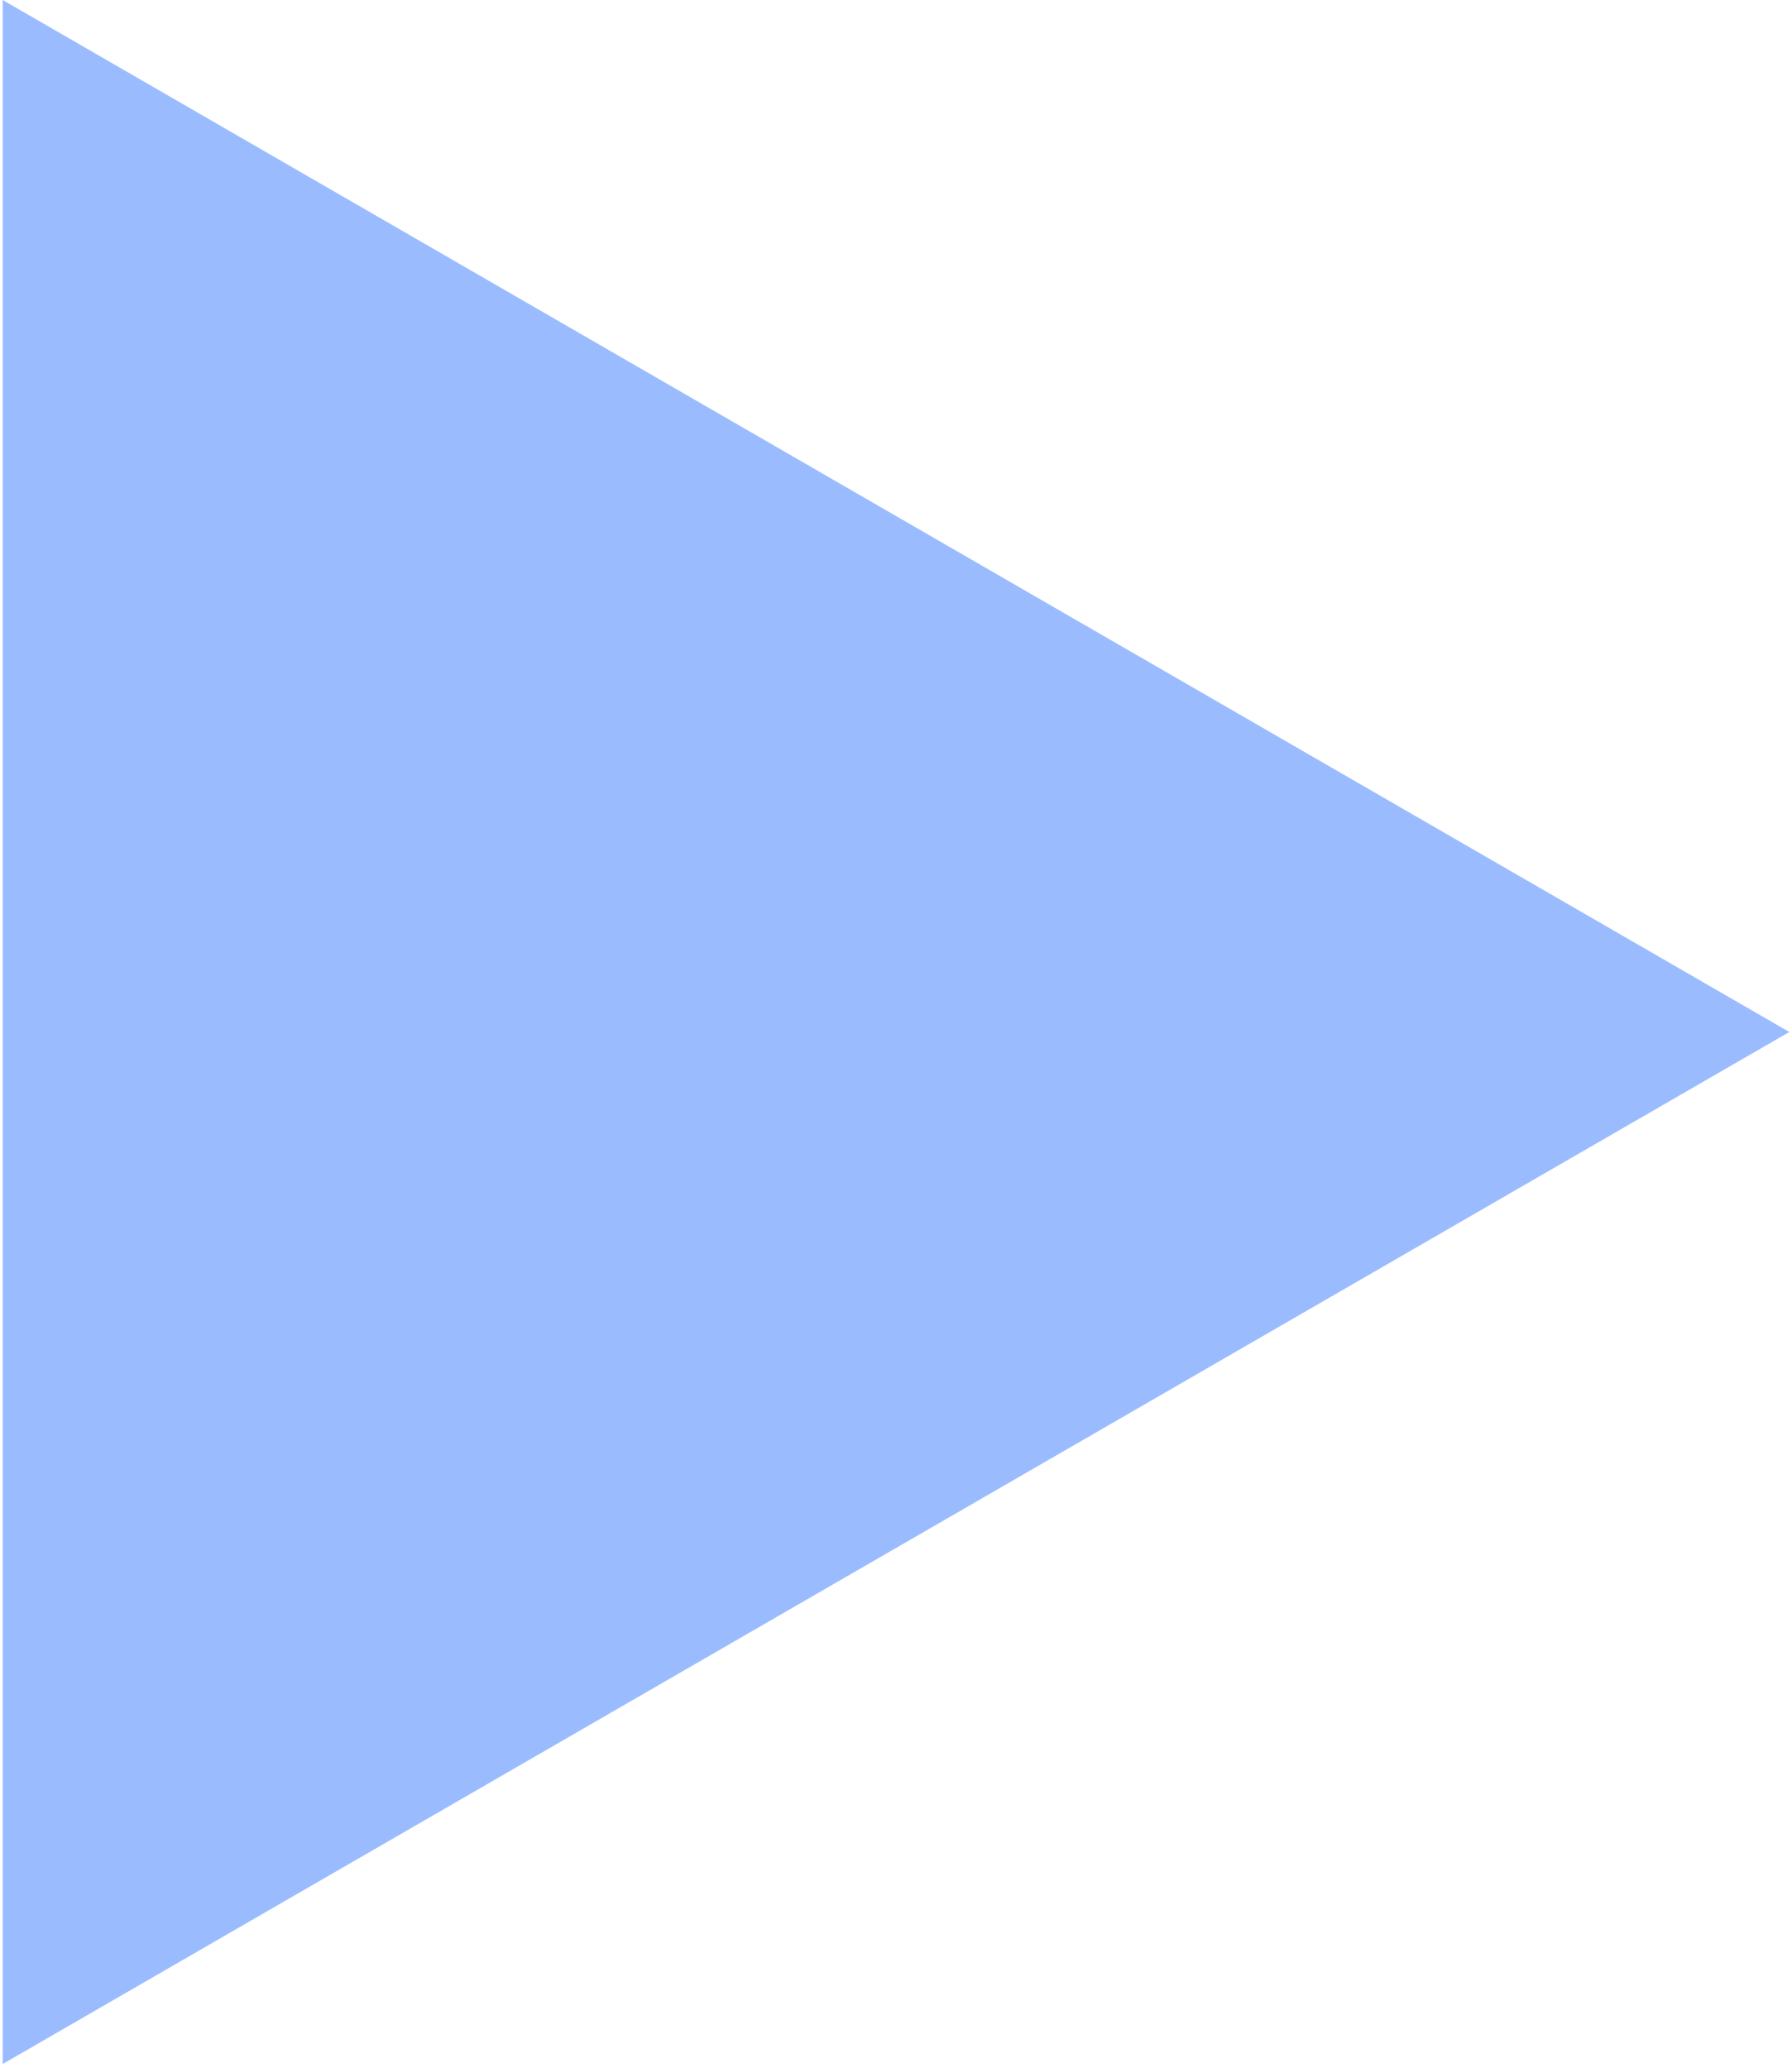 <?xml version="1.0" encoding="UTF-8"?> <svg xmlns="http://www.w3.org/2000/svg" width="26" height="30" viewBox="0 0 26 30" fill="none"><path d="M0.039 29.946L25.961 14.973L0.039 0L0.039 29.946Z" fill="#9ABCFF"></path></svg> 